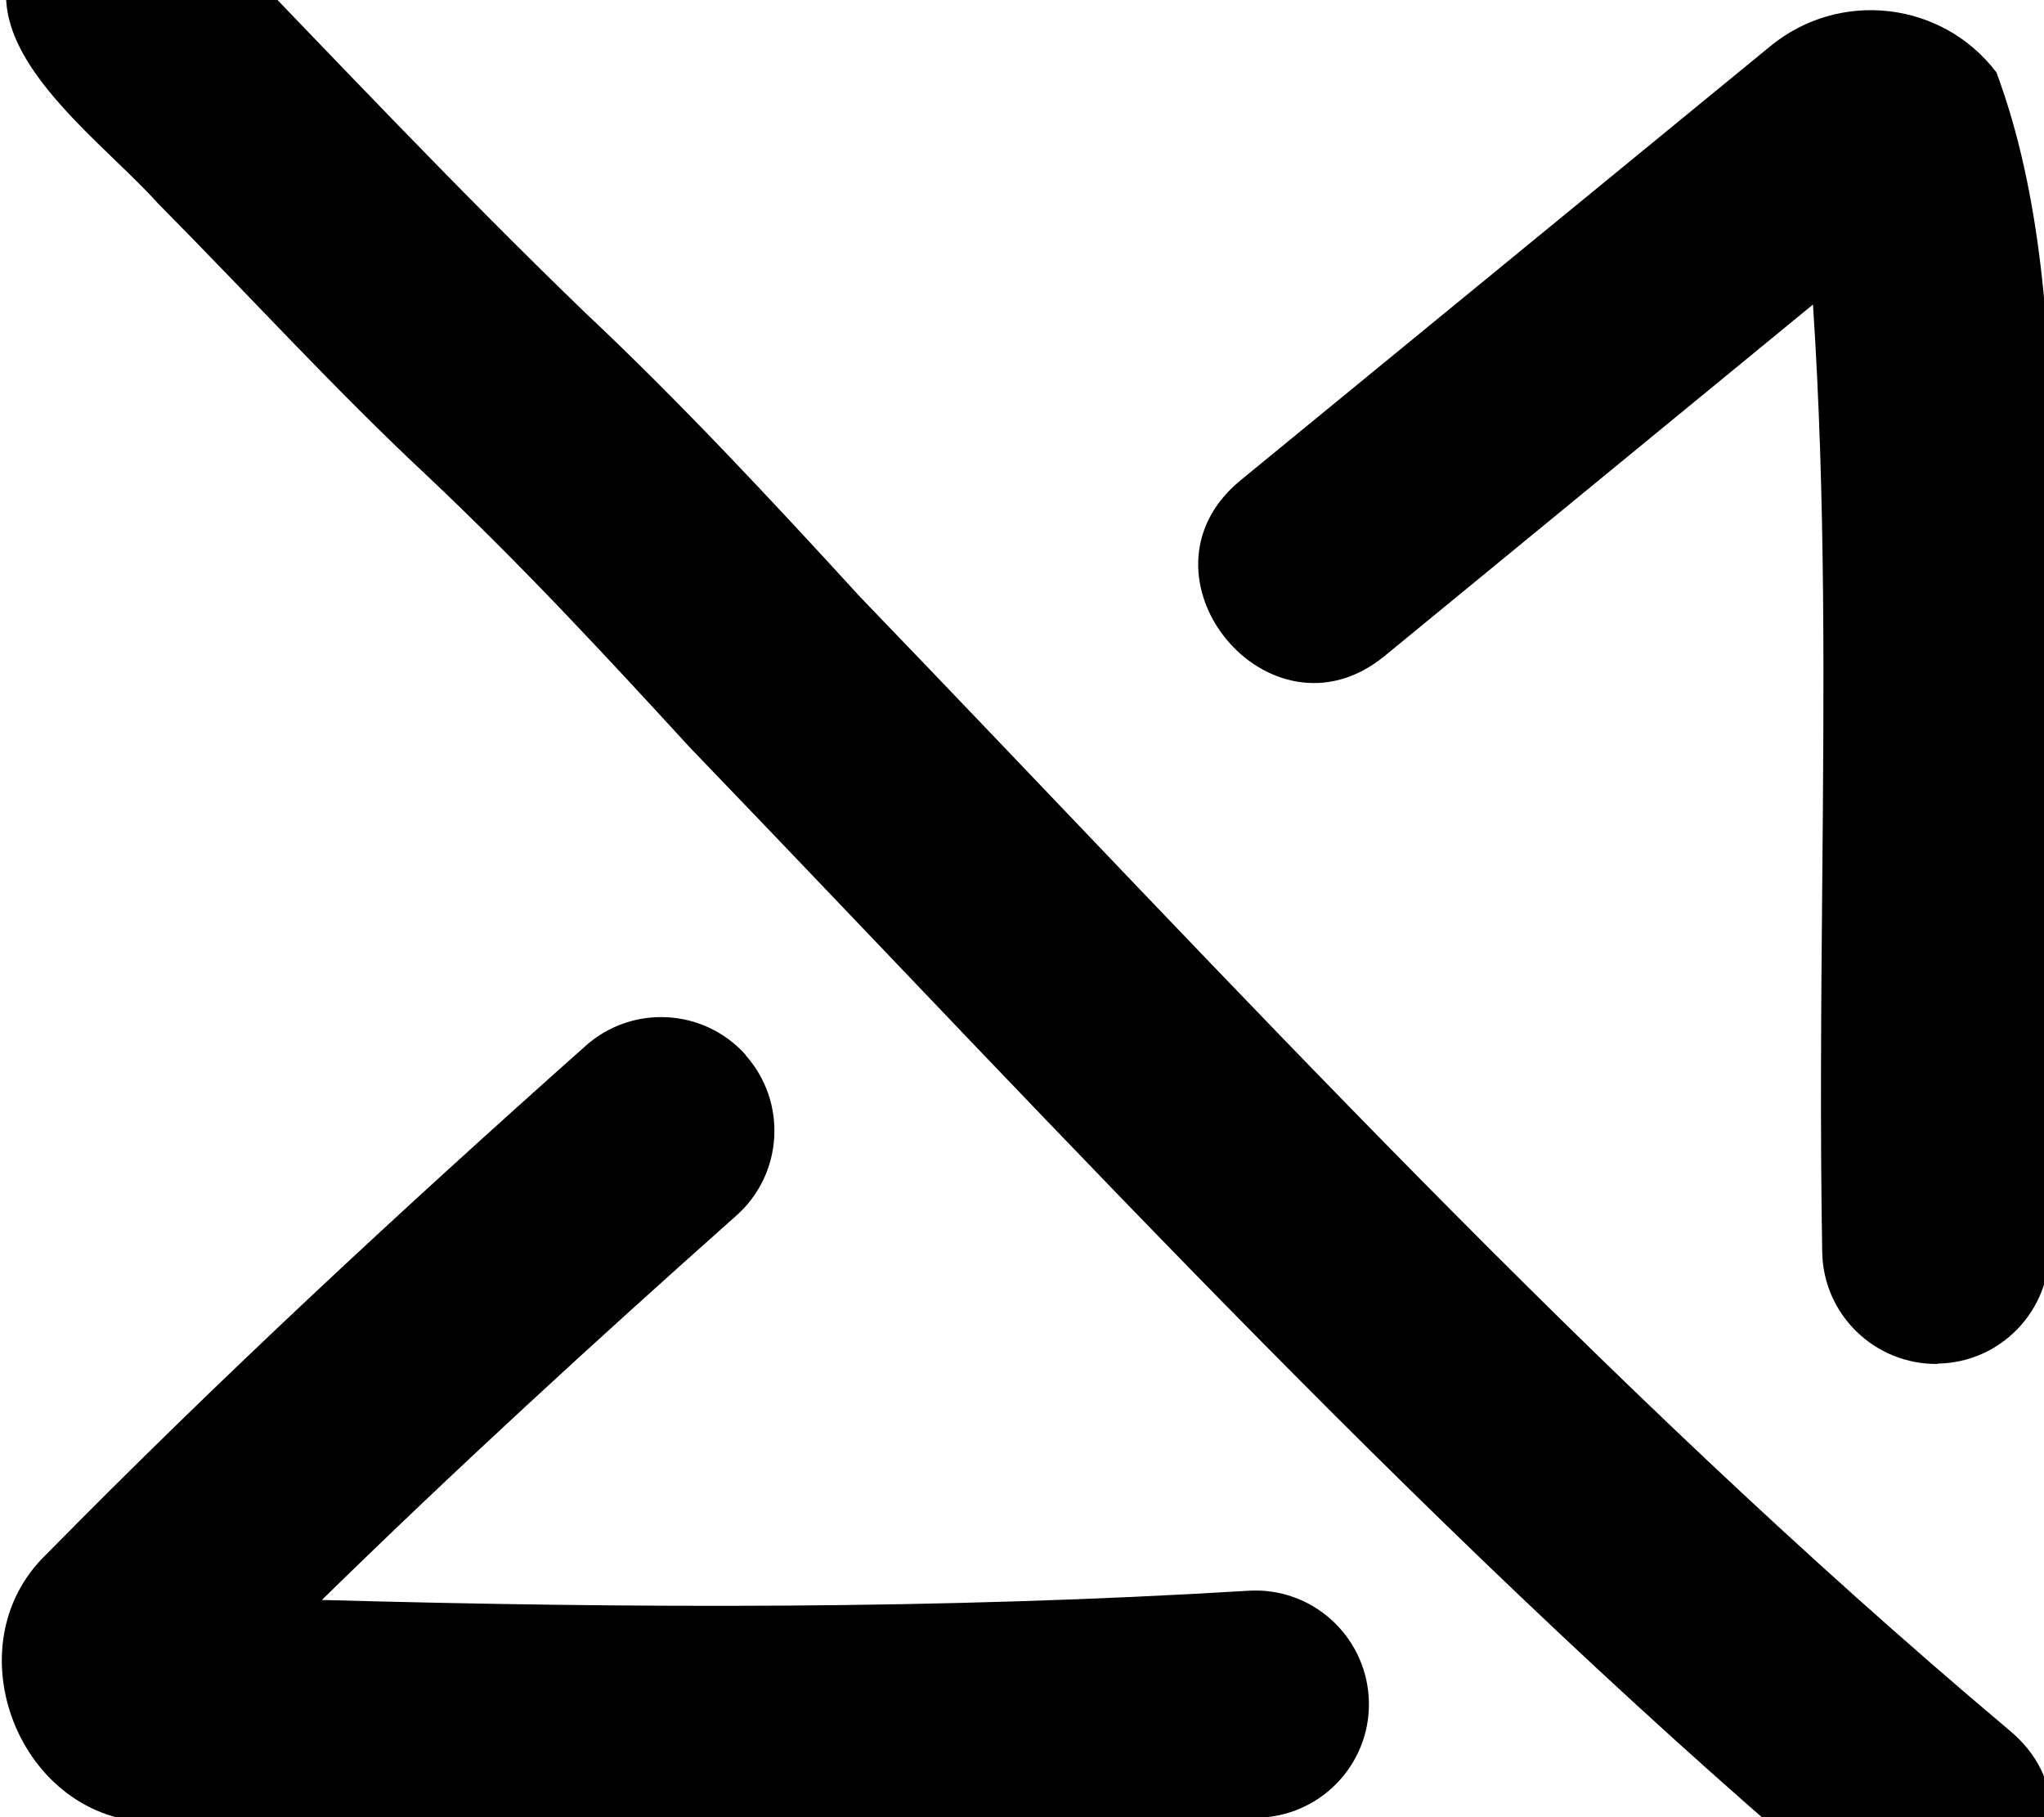 <svg xmlns="http://www.w3.org/2000/svg" viewBox="0 0 576 512"><!--! Font Awesome Pro 7.0.0 by @fontawesome - https://fontawesome.com License - https://fontawesome.com/license (Commercial License) Copyright 2025 Fonticons, Inc. --><path fill="currentColor" d="M57.2-21.7c-12.1-12.9-32.3-13.6-45.2-1.5-30.1 30.3 13.5 59.3 32.6 80.6 25.2 25.4 49.8 52.4 75.5 76.4 26.7 25.2 49.8 50.1 74.3 76.8 106.4 110.5 213.4 227.8 331.3 326.4 32.4 26.2 72.8-22.9 40.4-49.6-116.6-98.1-217.7-209.2-323.8-319.3-24.6-26.9-51.1-55.3-77.3-79.9-37.4-36.1-72-73-107.7-109.9zM546.1 384.2c17.7-.3 31.7-14.9 31.4-32.5-.5-31.4-.3-63.7 0-96.5-3.7-73.1 10.5-166.6-14.9-234.8-15.3-20.1-44.2-23.4-63.7-7.4L349.5 135.4c-32.3 26.7 8.2 75.9 40.6 49.5L510.9 85.8c3.6 54.4 3.1 108.6 2.6 164.1-.3 33.7-.6 67.9 0 102.9 .3 17.7 14.9 31.7 32.5 31.5zM210.2 297.3c-11.7-13.2-32-14.4-45.2-2.6-51.7 46-102.9 93.4-151.9 143.2-27.1 26-7.4 75.5 30.2 75.5 103.7 3.4 207.4 5.1 312.4-1.3 17.6-1.1 31.1-16.2 30-33.9-1.1-17.6-16.2-31.1-33.9-30-86.9 5.3-173.5 5-261.1 2.6 37.8-37 77-72.9 116.8-108.3 13.2-11.7 14.4-32 2.6-45.2z"/></svg>